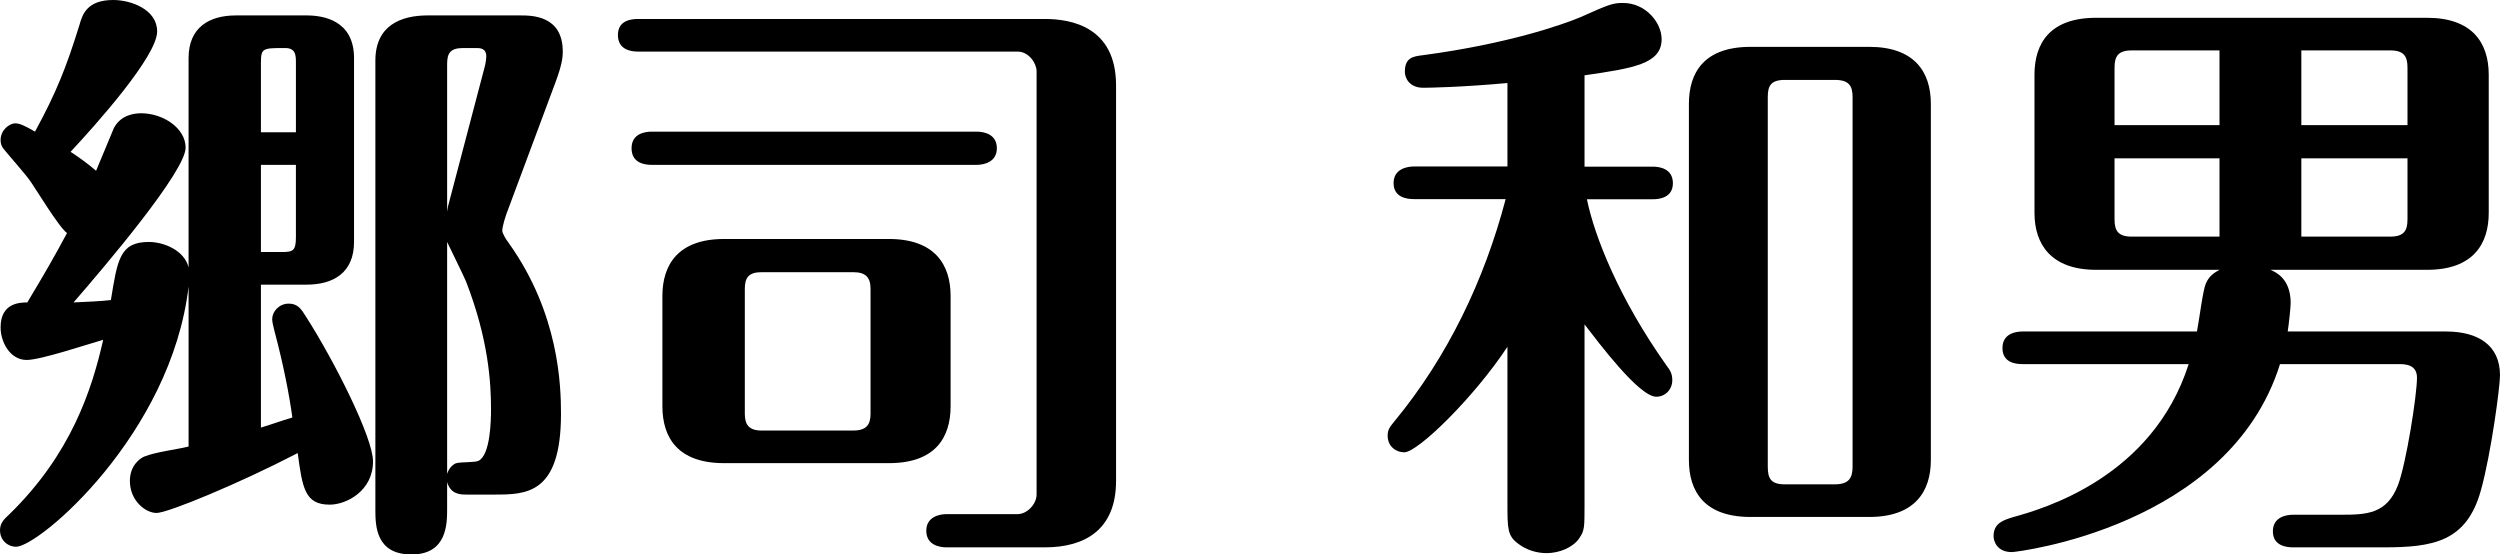 <?xml version="1.0" encoding="UTF-8"?><svg id="_イヤー_2" xmlns="http://www.w3.org/2000/svg" viewBox="0 0 168.63 37.39"><g id="_ンテンツ"><g><path d="M12.72,3.92c0-2.08,1.4-2.88,3.2-2.88h4.76c1.12,0,3.2,.32,3.2,2.88v12.4c0,2.08-1.4,2.88-3.2,2.88h-3.08v9.64c1.04-.32,1.2-.4,2.12-.68-.2-1.48-.6-3.56-1.2-5.8-.12-.52-.16-.64-.16-.84,0-.48,.44-1.04,1.12-1.04,.6,0,.84,.36,1.16,.88,1.92,3,4.52,8.16,4.52,9.76,0,2-1.8,2.92-2.92,2.92-1.68,0-1.84-1.12-2.16-3.48-3.92,2.04-8.76,4.04-9.52,4.04s-1.8-.84-1.8-2.16c0-1.04,.68-1.52,.96-1.64,.8-.32,2.2-.48,3-.68v-10.8c-1.16,9.96-10.08,17.56-11.64,17.56-.52,0-1.08-.4-1.08-1.12,0-.44,.24-.72,.6-1.04,4.2-4.08,5.6-8.44,6.36-11.8-1.24,.36-4.24,1.36-5.16,1.36-1.12,0-1.76-1.2-1.76-2.2,0-1.64,1.28-1.68,1.8-1.68,1.2-2,1.8-3.04,2.68-4.68-.56-.4-2.16-3.08-2.52-3.56-.24-.36-1.44-1.72-1.76-2.12-.16-.2-.2-.4-.2-.6,0-.64,.56-1.12,1-1.12,.28,0,.64,.16,1.32,.56,1.44-2.64,2.12-4.36,3-7.2,.2-.72,.52-1.68,2.28-1.68,1.2,0,2.96,.64,2.96,2.12,0,1.68-4.16,6.32-5.84,8.12,.6,.4,1.12,.76,1.72,1.28,.2-.48,1.08-2.6,1.2-2.88,.44-.84,1.28-1,1.84-1,1.48,0,3,1,3,2.32,0,1.6-5.44,8-7.56,10.44,.84-.04,1.84-.08,2.52-.16,.44-2.72,.6-3.92,2.56-3.92,1,0,2.4,.56,2.68,1.72V3.92Zm7.24,5V4.24c0-.48,0-1-.72-1-1.52,0-1.64,0-1.64,1v4.68h2.36Zm-2.36,2.2v5.88h1.4c.76,0,.96-.08,.96-1v-4.88h-2.36Zm12.56,23.2c0,1,0,3.08-2.4,3.08s-2.44-1.92-2.44-3V4.08c0-2.36,1.72-3.04,3.52-3.04h6.24c.8,0,2.88,0,2.88,2.44,0,.44-.08,.96-.48,2.04l-3.16,8.48c-.24,.6-.44,1.28-.44,1.56,0,.16,.2,.52,.44,.84,3.4,4.76,3.52,9.64,3.52,11.52,0,5.44-2.36,5.44-4.52,5.44h-1.84c-.4,0-1.08,0-1.32-.84v1.8Zm0-20.04c.04-.2,.04-.32,.08-.44l2.44-9.28c.08-.28,.12-.6,.12-.76,0-.56-.44-.56-.68-.56h-.88c-.88,0-1.08,.36-1.08,1.08V14.28Zm0,17.68c.16-.52,.56-.72,.64-.72,.2-.08,1.28-.04,1.48-.16,.8-.4,.84-2.72,.84-3.48,0-1.76-.16-4.68-1.68-8.6-.16-.4-1.08-2.24-1.28-2.68v15.64Z"/><path d="M69.92,4.8c0-.52-.52-1.32-1.28-1.32h-25.6c-.48,0-1.36-.12-1.36-1.12s.92-1.08,1.36-1.08h27.44c1.76,0,4.8,.52,4.8,4.48v26.68c0,3.24-2.04,4.48-4.8,4.48h-6.64c-.48,0-1.36-.16-1.36-1.12s.92-1.12,1.36-1.12h4.8c.64,0,1.28-.68,1.28-1.32V4.8Zm-4.04,4.08c.48,0,1.36,.16,1.36,1.12s-.92,1.12-1.36,1.12h-21.92c-.48,0-1.36-.12-1.36-1.12s.92-1.12,1.36-1.12h21.92Zm-1.76,18.52c0,2.12-1.04,3.84-4.16,3.84h-11.12c-3.08,0-4.16-1.68-4.16-3.84v-7.44c0-2.08,1.04-3.84,4.16-3.84h11.12c3.08,0,4.16,1.72,4.16,3.84v7.44Zm-5.4-7.92c0-.76-.32-1.12-1.16-1.12h-6.2c-.88,0-1.12,.4-1.12,1.12v8.44c0,.72,.28,1.12,1.12,1.12h6.2c.88,0,1.16-.4,1.16-1.12v-8.44Z"/><path d="M106.88,33.99c0,1.6,0,1.8-.36,2.32-.4,.6-1.32,1-2.2,1-.64,0-1.36-.2-1.92-.64-.72-.52-.72-1.04-.72-2.68v-10.6c-2.24,3.4-6.04,7.12-6.96,7.12-.56,0-1.12-.4-1.12-1.12,0-.44,.16-.6,.48-1,3.56-4.32,6.04-9.48,7.48-14.96h-6.2c-.48,0-1.36-.12-1.36-1.08s.92-1.12,1.36-1.12h6.32V5.6c-3.04,.28-5.32,.32-5.68,.32-.92,0-1.24-.64-1.24-1.08,0-.96,.56-1.04,1.24-1.12,5.68-.76,9.36-2.04,10.6-2.56,1.96-.88,2.2-.96,2.88-.96,1.52,0,2.6,1.32,2.6,2.44,0,1.68-1.92,1.96-5.2,2.44v6.16h4.6c.44,0,1.36,.12,1.36,1.12s-.96,1.08-1.36,1.08h-4.44c.52,2.52,2.16,6.68,5.36,11.2,.28,.36,.4,.6,.4,1,0,.64-.48,1.12-1.08,1.12-1.16,0-3.88-3.64-4.84-4.88v12.12Zm23.36-2.96c0,2.12-1.08,3.84-4.16,3.84h-8c-3.08,0-4.16-1.68-4.16-3.84V7c0-2.12,1.04-3.84,4.16-3.84h8c3.04,0,4.16,1.68,4.16,3.84V31.03Zm-5.28-24.48c0-.76-.24-1.16-1.2-1.16h-3.36c-.96,0-1.16,.4-1.16,1.16V31.47c0,.8,.2,1.2,1.16,1.2h3.36c.96,0,1.2-.44,1.2-1.2V6.56Z"/><path d="M164.99,22.36c2.16,0,3.64,.92,3.64,2.96,0,.76-.6,5.28-1.28,7.72-.96,3.52-3.24,3.88-6.6,3.88h-6.08c-.4,0-1.36-.08-1.36-1.08s.96-1.12,1.36-1.12h3.2c1.76,0,3.12-.04,3.88-2,.56-1.48,1.28-6.08,1.28-7.24,0-.88-.76-.92-1.2-.92h-8.04c-3.44,11-17.8,12.68-18.08,12.68-1,0-1.24-.72-1.24-1.08,0-.88,.68-1.08,1.32-1.28,2.04-.56,9.4-2.68,11.84-10.32h-11.2c-.44,0-1.36-.08-1.36-1.08s.92-1.12,1.36-1.12h11.76c.16-.84,.4-2.8,.6-3.24,.24-.56,.64-.76,.92-.92h-8.32c-3.04,0-4.16-1.72-4.16-3.84V5.04c0-2.12,1.04-3.84,4.16-3.84h22.32c3.04,0,4.16,1.68,4.16,3.84V14.36c0,2.08-1.04,3.84-4.16,3.84h-10.56c.36,.16,1.36,.6,1.36,2.24,0,.28-.12,1.4-.2,1.92h10.68Zm-15.28-13.92V3.4h-5.92c-.92,0-1.16,.4-1.16,1.16v3.88h7.08Zm-7.08,2.24v4.12c0,.76,.24,1.16,1.16,1.16h5.92v-5.28h-7.08Zm19.76-2.24v-3.88c0-.76-.24-1.16-1.16-1.16h-6v5.04h7.16Zm-7.16,2.24v5.28h6c.92,0,1.16-.4,1.16-1.16v-4.12h-7.16Z"/></g></g></svg>